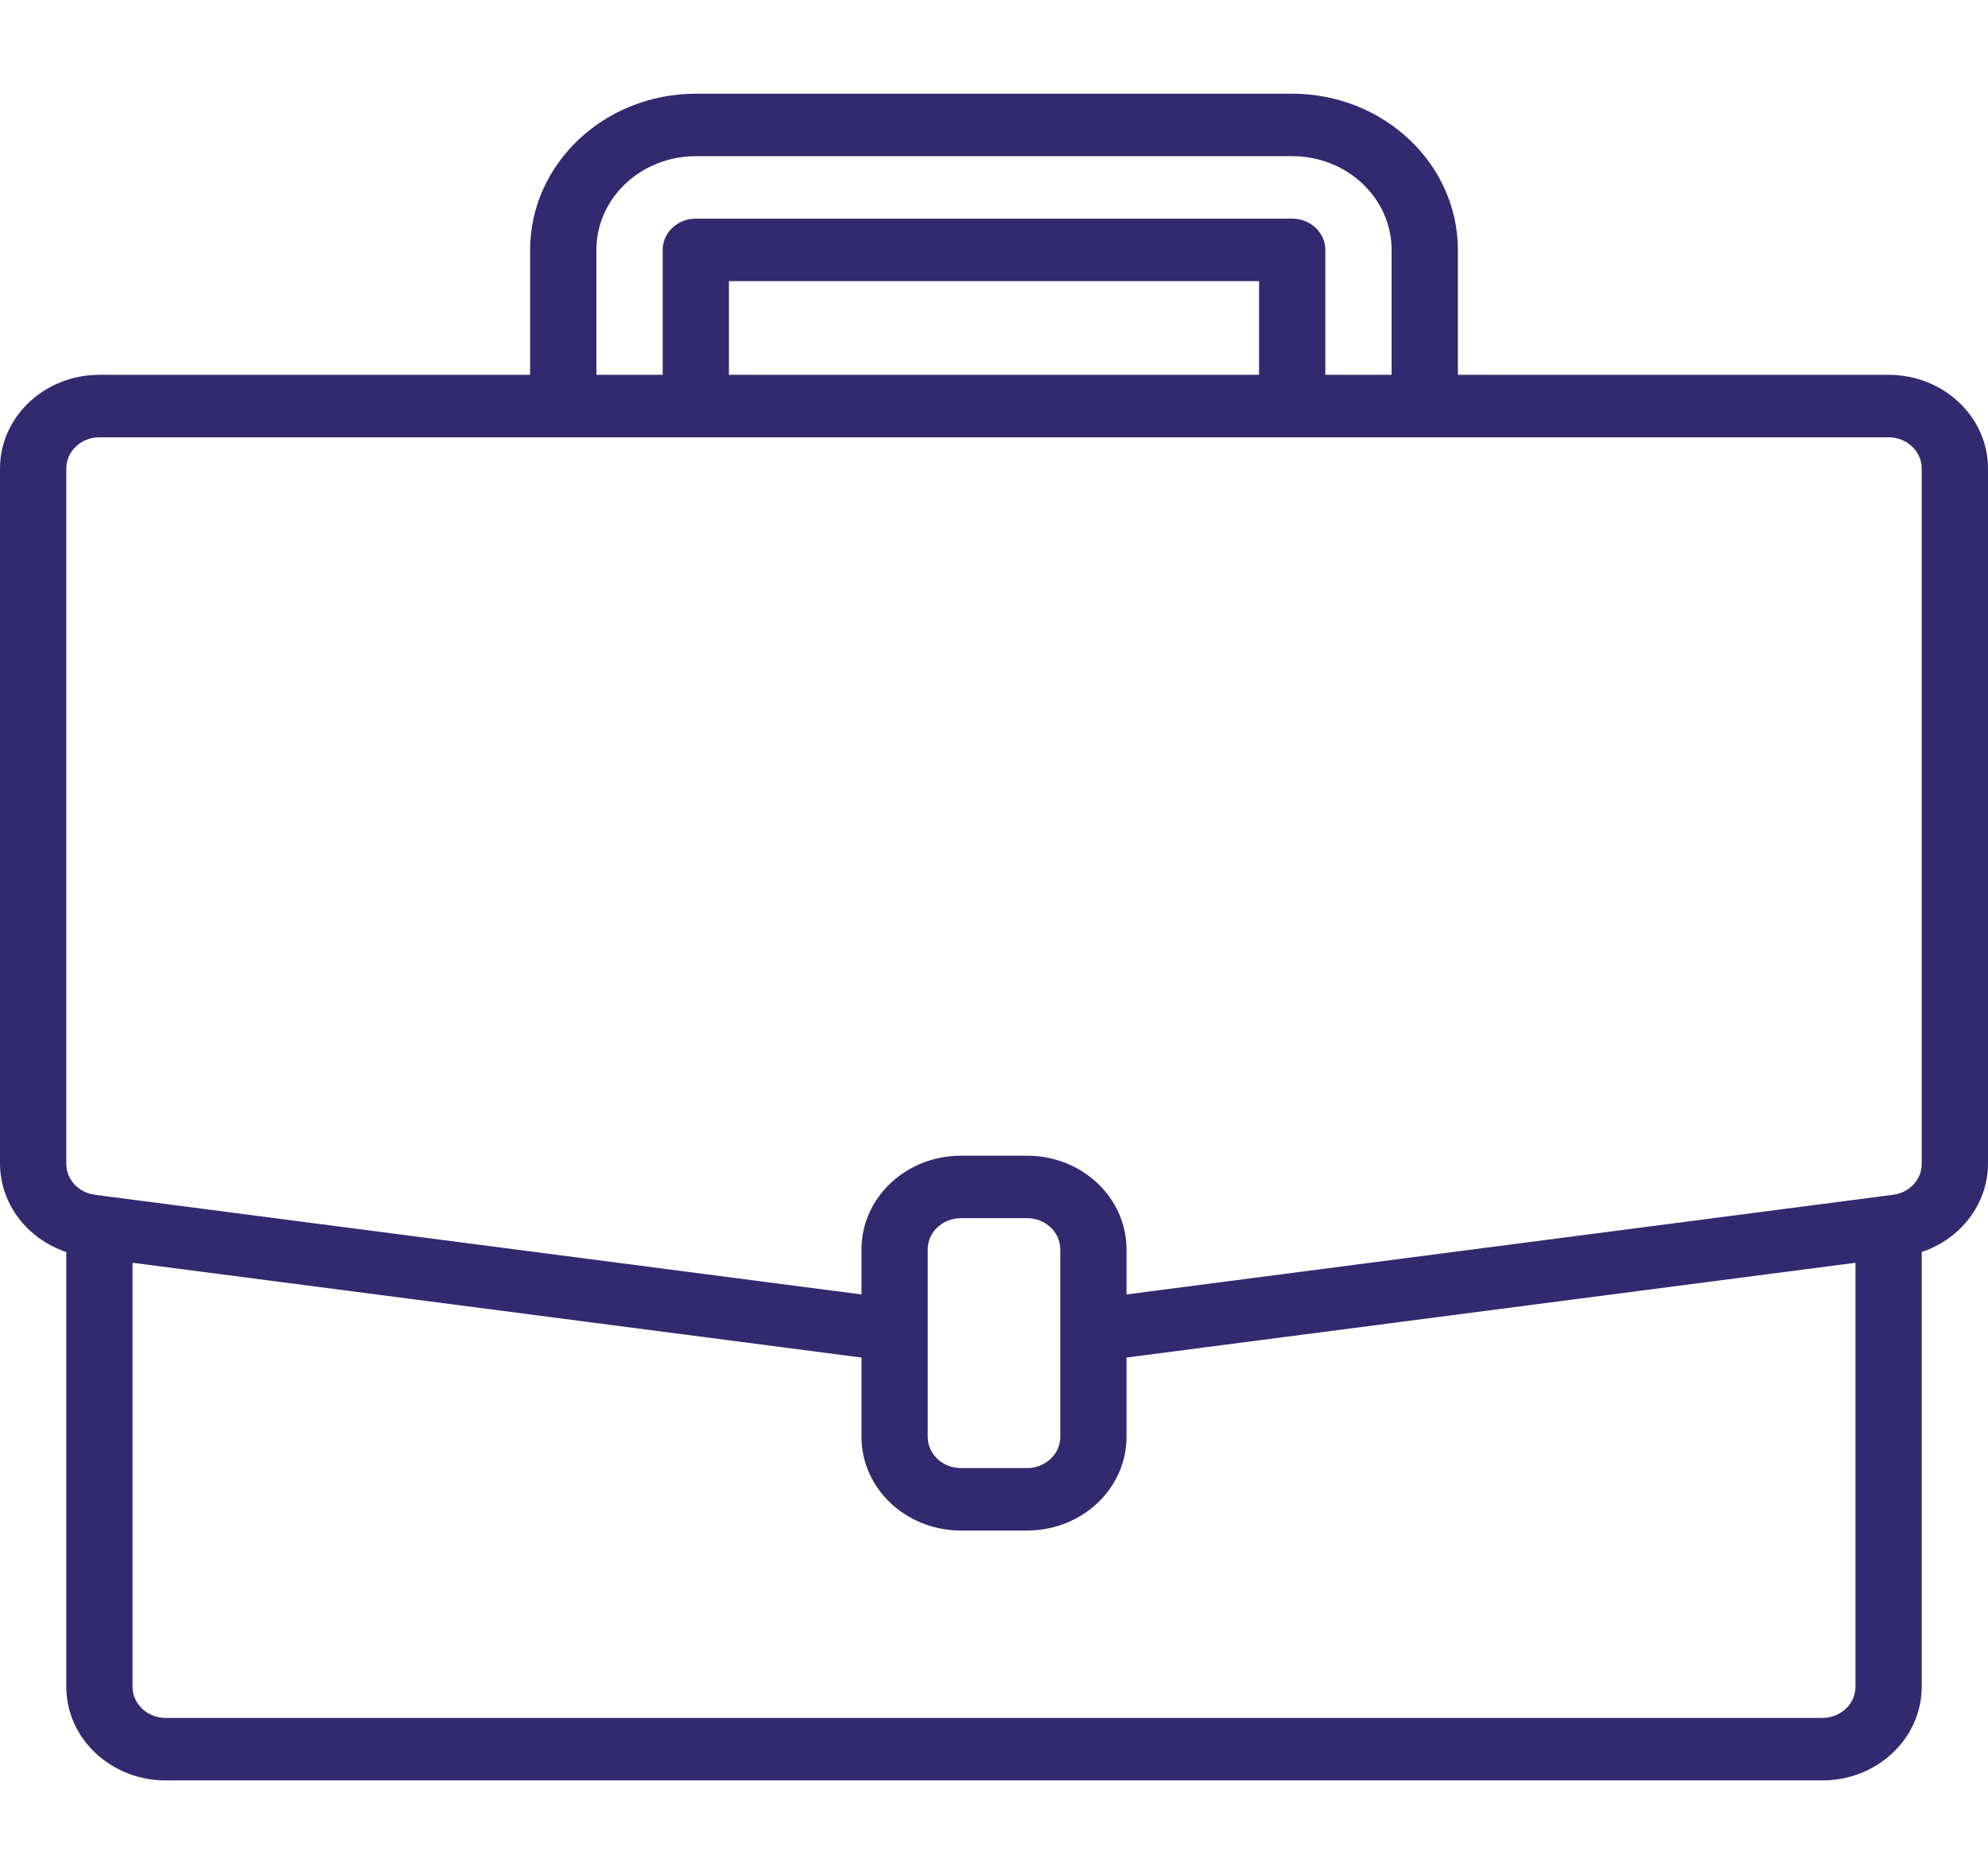 <svg width="35" height="33" viewBox="0 0 35 33" fill="none" xmlns="http://www.w3.org/2000/svg">
    <g clip-path="url(#clip0_125_153)">
        <path d="M33.25 6.6H25.667V4.4C25.665 2.882 24.36 1.652 22.75 1.65H12.25C10.64 1.652 9.335 2.882 9.333 4.4V6.6H1.75C0.784 6.6 0 7.339 0 8.25V20.493C0.004 21.191 0.47 21.811 1.167 22.046V29.7C1.167 30.611 1.95 31.35 2.917 31.35H32.083C33.05 31.35 33.833 30.611 33.833 29.7V22.046C34.53 21.811 34.997 21.191 35 20.493V8.25C35 7.339 34.216 6.6 33.25 6.6ZM10.5 4.4C10.5 3.489 11.284 2.75 12.25 2.75H22.75C23.716 2.75 24.5 3.489 24.5 4.4V6.6H23.333V4.4C23.333 4.096 23.072 3.85 22.75 3.85H12.25C11.928 3.85 11.667 4.096 11.667 4.4V6.6H10.5V4.4ZM22.167 6.6H12.833V4.95H22.167V6.6ZM32.667 29.7C32.667 30.004 32.406 30.25 32.083 30.25H2.917C2.595 30.25 2.333 30.004 2.333 29.7V22.235L15.167 23.904V25.3C15.167 26.211 15.95 26.95 16.917 26.95H18.083C19.05 26.95 19.833 26.211 19.833 25.3V23.904L32.667 22.235V29.7ZM18.667 25.3C18.667 25.604 18.405 25.85 18.083 25.85H16.917C16.595 25.85 16.333 25.604 16.333 25.3V22C16.333 21.696 16.595 21.45 16.917 21.45H18.083C18.405 21.45 18.667 21.696 18.667 22V25.3ZM33.833 20.493C33.834 20.767 33.62 21 33.332 21.038L33.17 21.059L19.833 22.793V22C19.833 21.089 19.05 20.35 18.083 20.35H16.917C15.95 20.35 15.167 21.089 15.167 22V22.793L1.669 21.038C1.381 21 1.166 20.767 1.167 20.493V8.25C1.167 7.946 1.428 7.7 1.75 7.7H33.25C33.572 7.7 33.833 7.946 33.833 8.25V20.493Z"
              fill="#32296E"/>
    </g>
    <defs>
        <clipPath id="clip0_125_153">
            <rect width="35" height="33" fill="white"/>
        </clipPath>
    </defs>
</svg>
